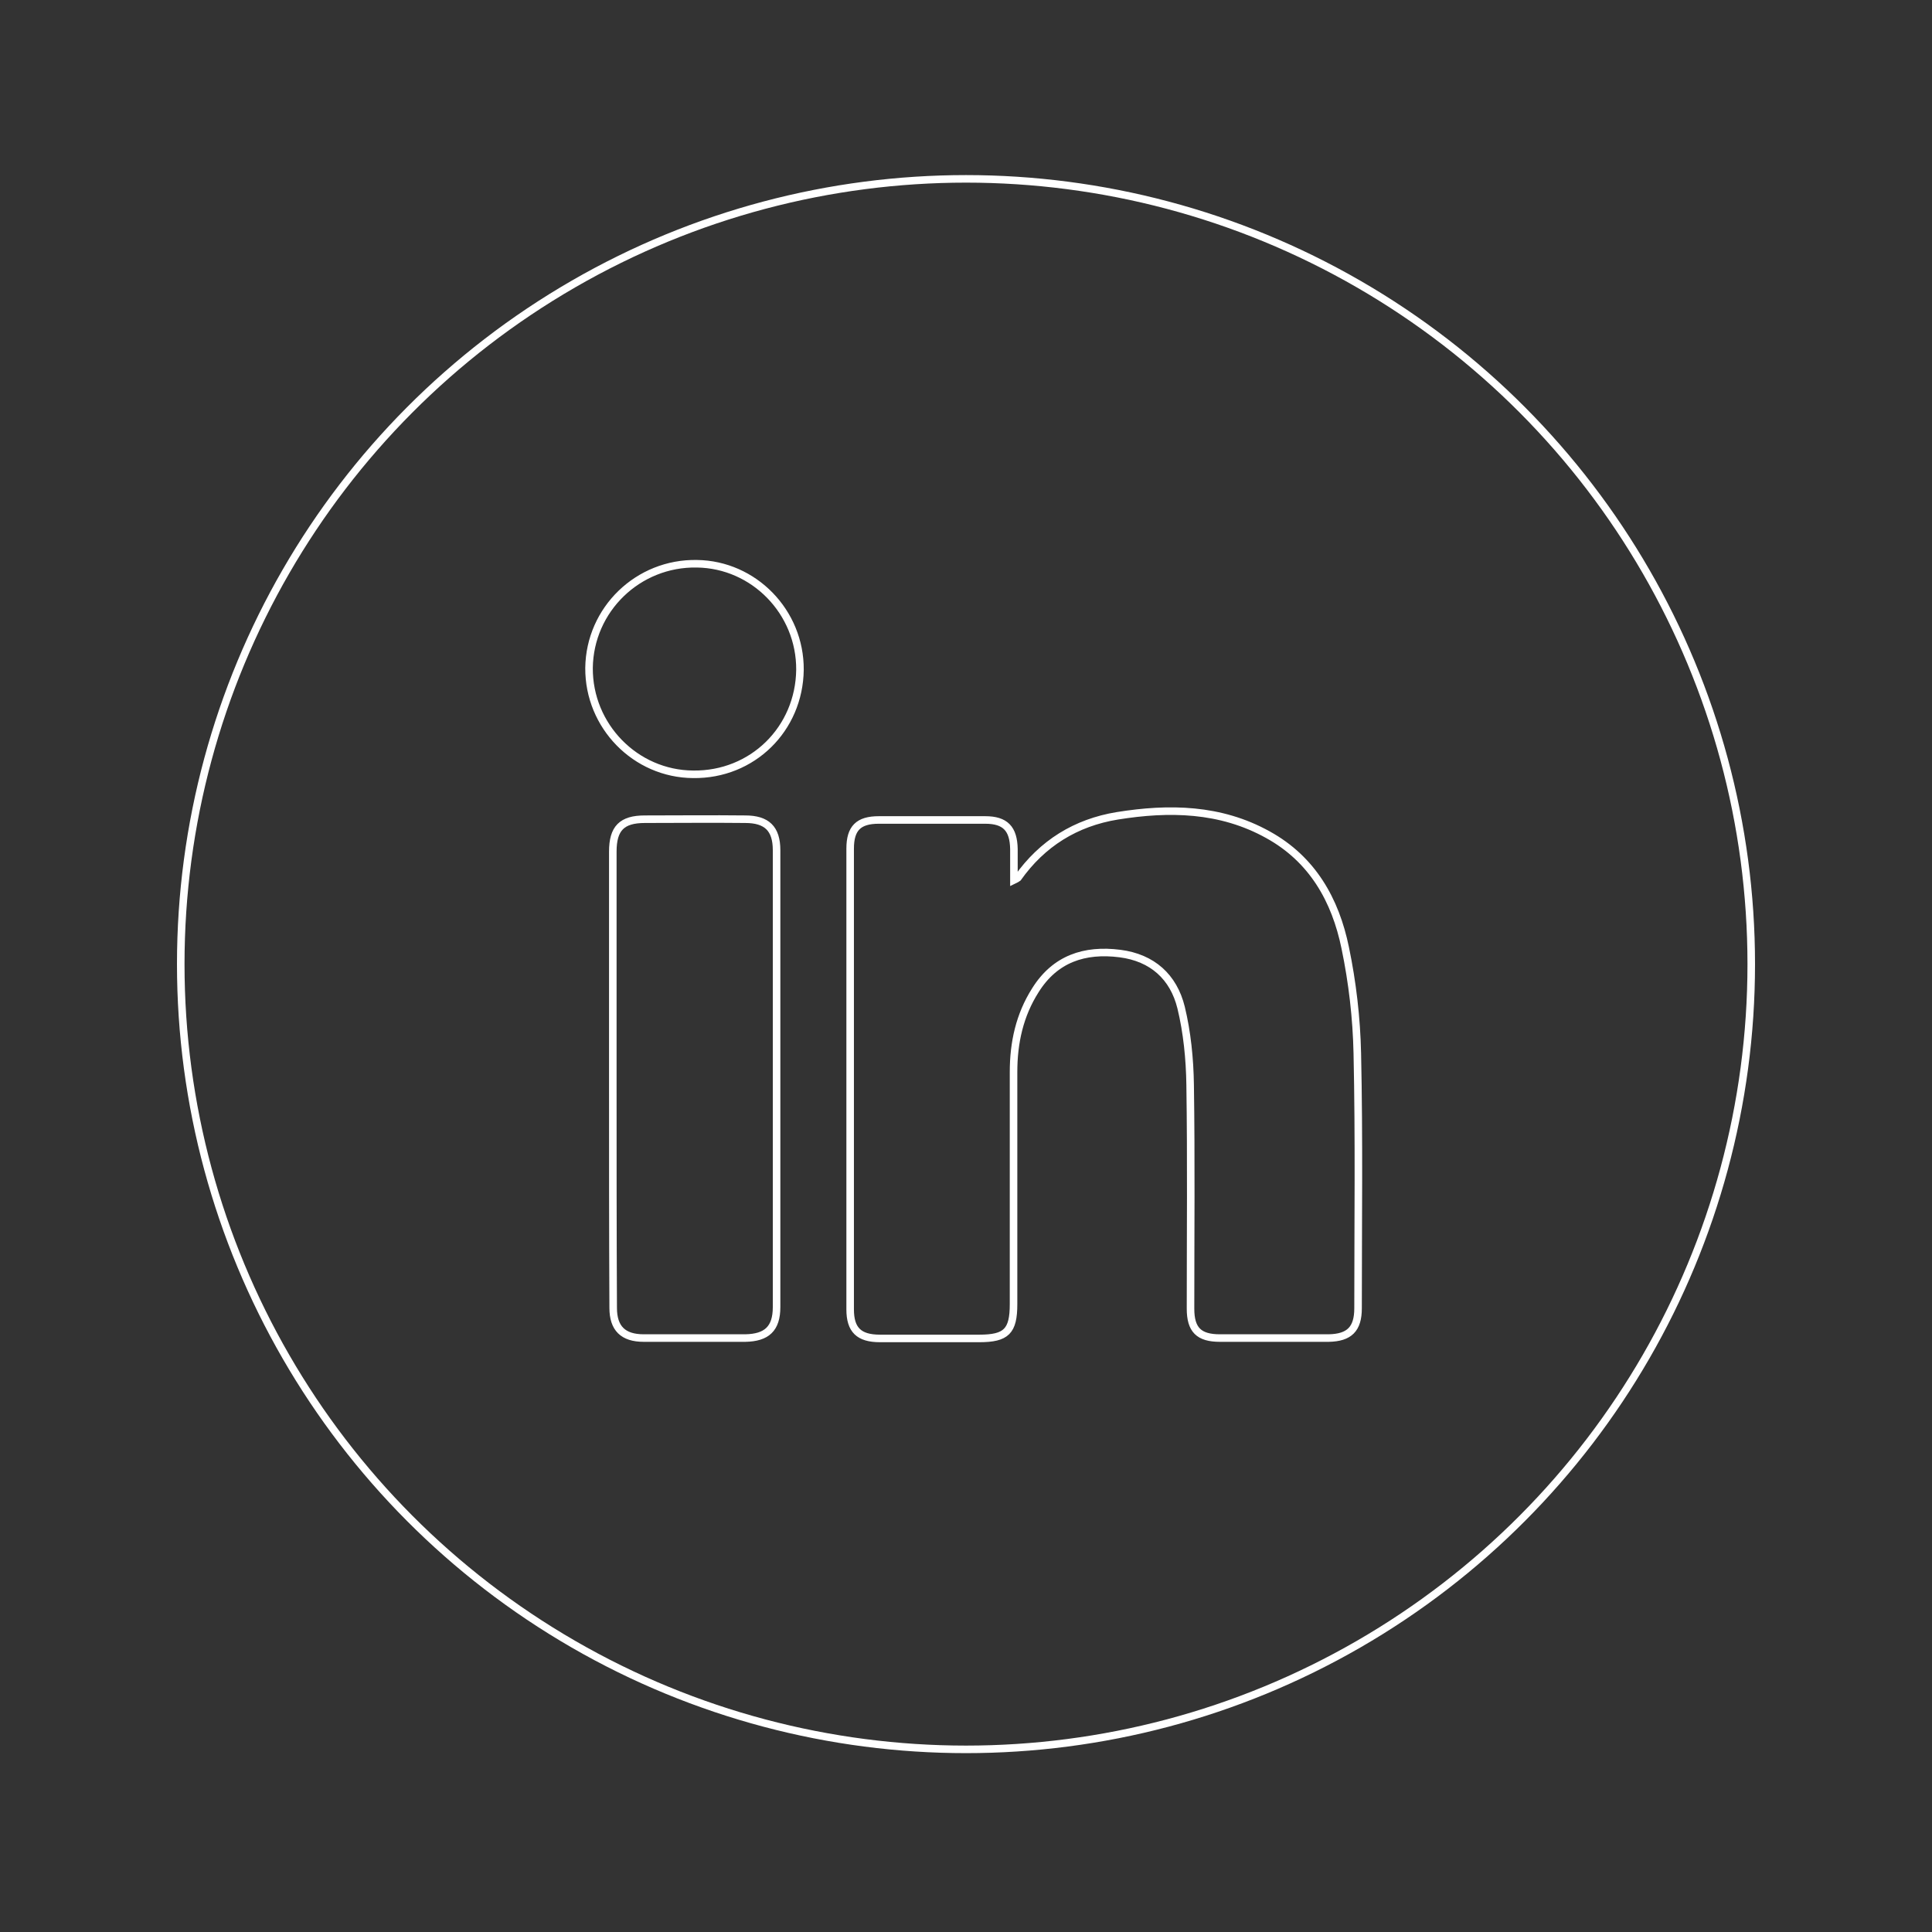 <?xml version="1.0" encoding="utf-8"?>
<!-- Generator: Adobe Illustrator 22.1.0, SVG Export Plug-In . SVG Version: 6.00 Build 0)  -->
<svg version="1.1" id="Capa_1" xmlns="http://www.w3.org/2000/svg" xmlns:xlink="http://www.w3.org/1999/xlink" x="0px" y="0px"
	 viewBox="0 0 512 512" style="enable-background:new 0 0 512 512;" xml:space="preserve">
<rect x="0" y="0" width="512" height="512" fill="#333333" stroke="none"/>
<style type="text/css">
	.st0{fill:none;stroke:#FFFFFF;stroke-width:2;stroke-miterlimit:10;}
</style>
<g>
	<path class="st0" d="M268.7,233.2c0.6-0.3,0.9-0.4,1-0.5c6.5-9.2,15.4-14.7,26.4-16.5c13.7-2.2,27.3-2,39.9,5
		c11.8,6.5,17.9,17.3,20.5,30c1.9,9.1,3,18.6,3.2,27.9c0.5,22.5,0.2,45.1,0.2,67.6c0,5.5-2.3,7.8-7.8,7.9c-9.6,0-19.2,0-28.8,0
		c-5.6,0-7.8-2.2-7.8-7.8c0-19.8,0.2-39.5-0.1-59.3c-0.1-6.9-0.8-13.9-2.4-20.5c-2-8.1-7.6-13.2-16.2-14.3
		c-9.4-1.2-17.2,1.4-22.4,9.7c-4.2,6.6-5.8,13.9-5.8,21.7c0,20.5,0,41,0,61.5c0,7.2-1.9,9.1-9.1,9.1c-8.8,0-17.5,0-26.3,0
		c-5.6,0-7.9-2.3-7.9-7.7c0-40.7,0-81.4,0-122.1c0-5.4,2.2-7.6,7.6-7.6c9.4,0,18.8,0,28.2,0c5.3,0,7.5,2.3,7.6,7.7
		C268.7,227.5,268.7,230.1,268.7,233.2z"/>
	<path class="st0" d="M162.4,285.6c0-20,0-40,0-59.9c0-6.2,2.4-8.6,8.5-8.6c8.9,0,17.7-0.1,26.6,0c5.7,0,8.3,2.5,8.3,8.2
		c0,40.4,0,80.8,0,121.1c0,5.7-2.6,8.1-8.3,8.2c-9,0-17.9,0-26.9,0c-5.5,0-8.1-2.6-8.1-8C162.4,326.2,162.4,305.9,162.4,285.6z"/>
	<path class="st0" d="M212,177.5c-0.2,15.7-12.6,27.9-28.3,27.7c-15.3-0.1-27.7-12.8-27.6-28.2c0.2-15.5,13-27.9,28.6-27.6
		C199.8,149.6,212.1,162.2,212,177.5z"/>
</g>
<circle class="st0" cx="256" cy="255.5" r="208.1"/>
</svg>
